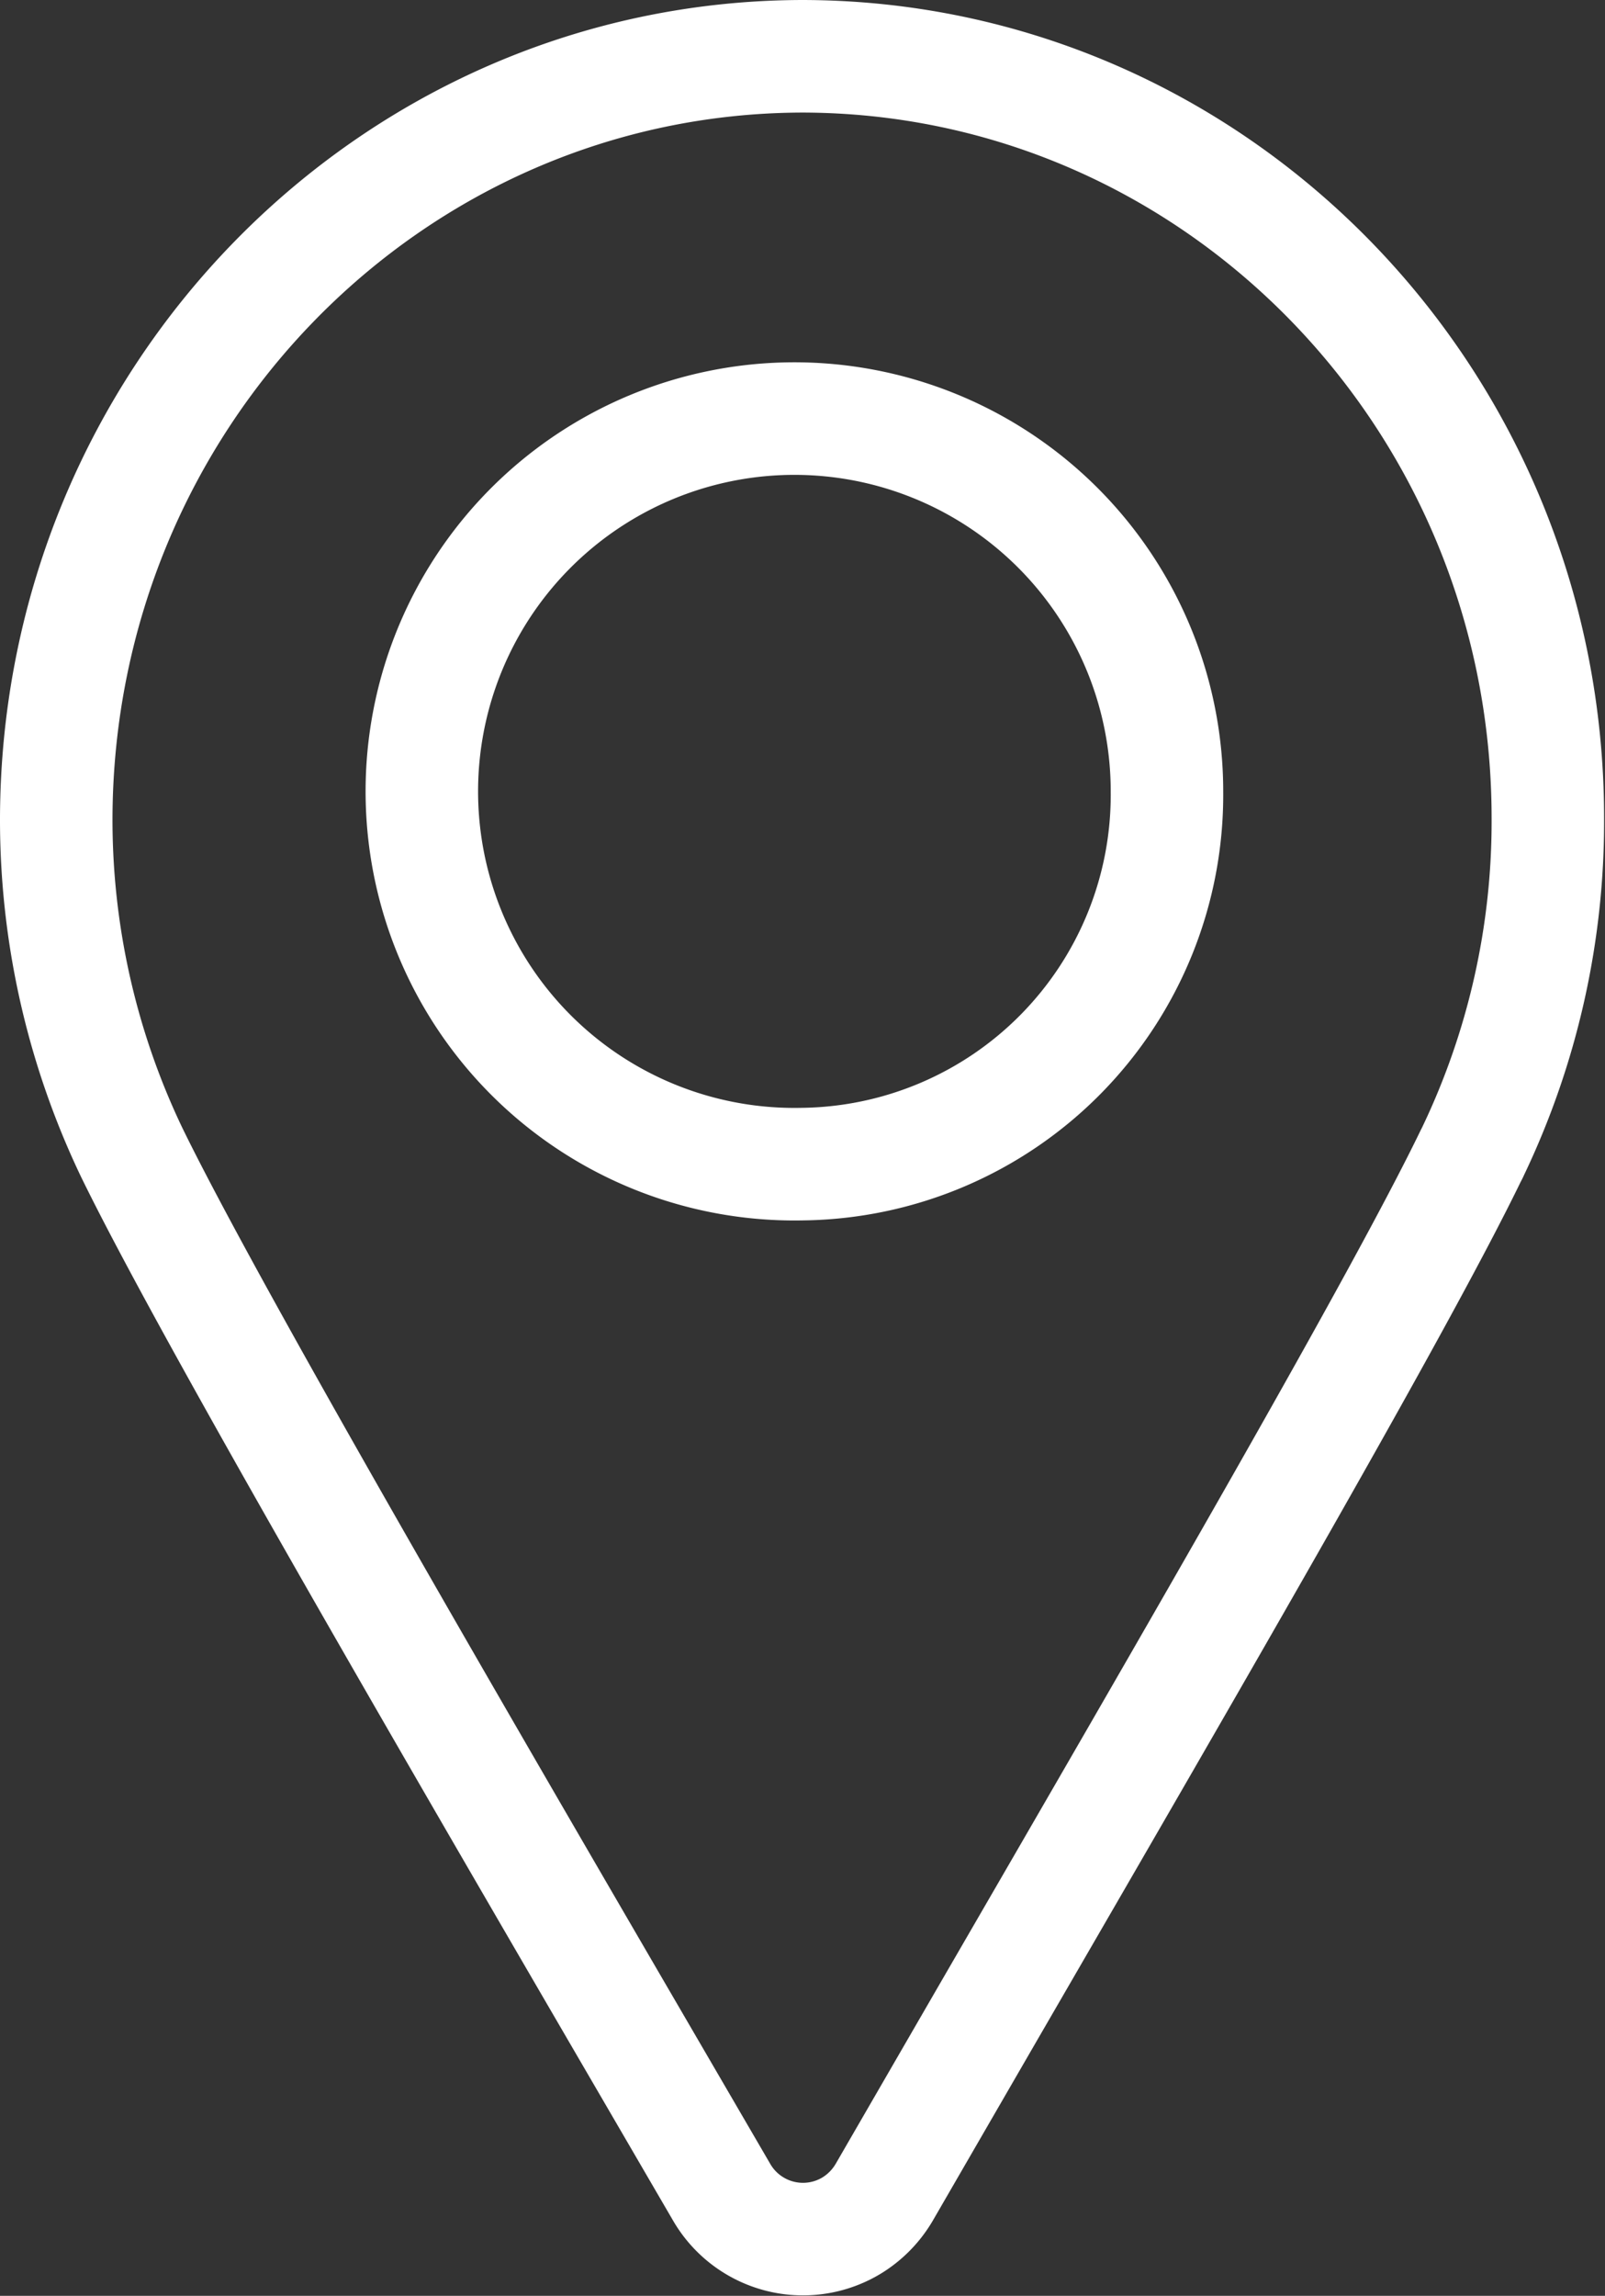 <svg id="Layer_1" data-name="Layer 1" xmlns="http://www.w3.org/2000/svg" viewBox="0 0 71.34 101.98"><rect x="0" y="0" width="71.34" height="101.98" fill="#333333" stroke="none"/><defs><style>.cls-1{fill:none;stroke:#fff;stroke-miterlimit:10;stroke-width:5px;}</style></defs><path class="cls-1" d="M36.27,3.32C18,3.37,3.17,18.5,3.12,37.17A34.23,34.23,0,0,0,6.47,52c3.06,6.28,12,21.77,21.55,38.17l4.66,8a4.18,4.18,0,0,0,5.79,1.51,4.25,4.25,0,0,0,1.47-1.51l4.63-8C54,73.9,62.92,58.51,66,52.15a1.51,1.51,0,0,0,.09-.18,33.93,33.93,0,0,0,3.33-14.8C69.42,18.48,54.58,3.34,36.27,3.32Zm0,49.21A16.56,16.56,0,1,1,52.49,36h0A16.4,16.4,0,0,1,36.27,52.53Z" transform="translate(-0.62 -0.82)"/></svg>